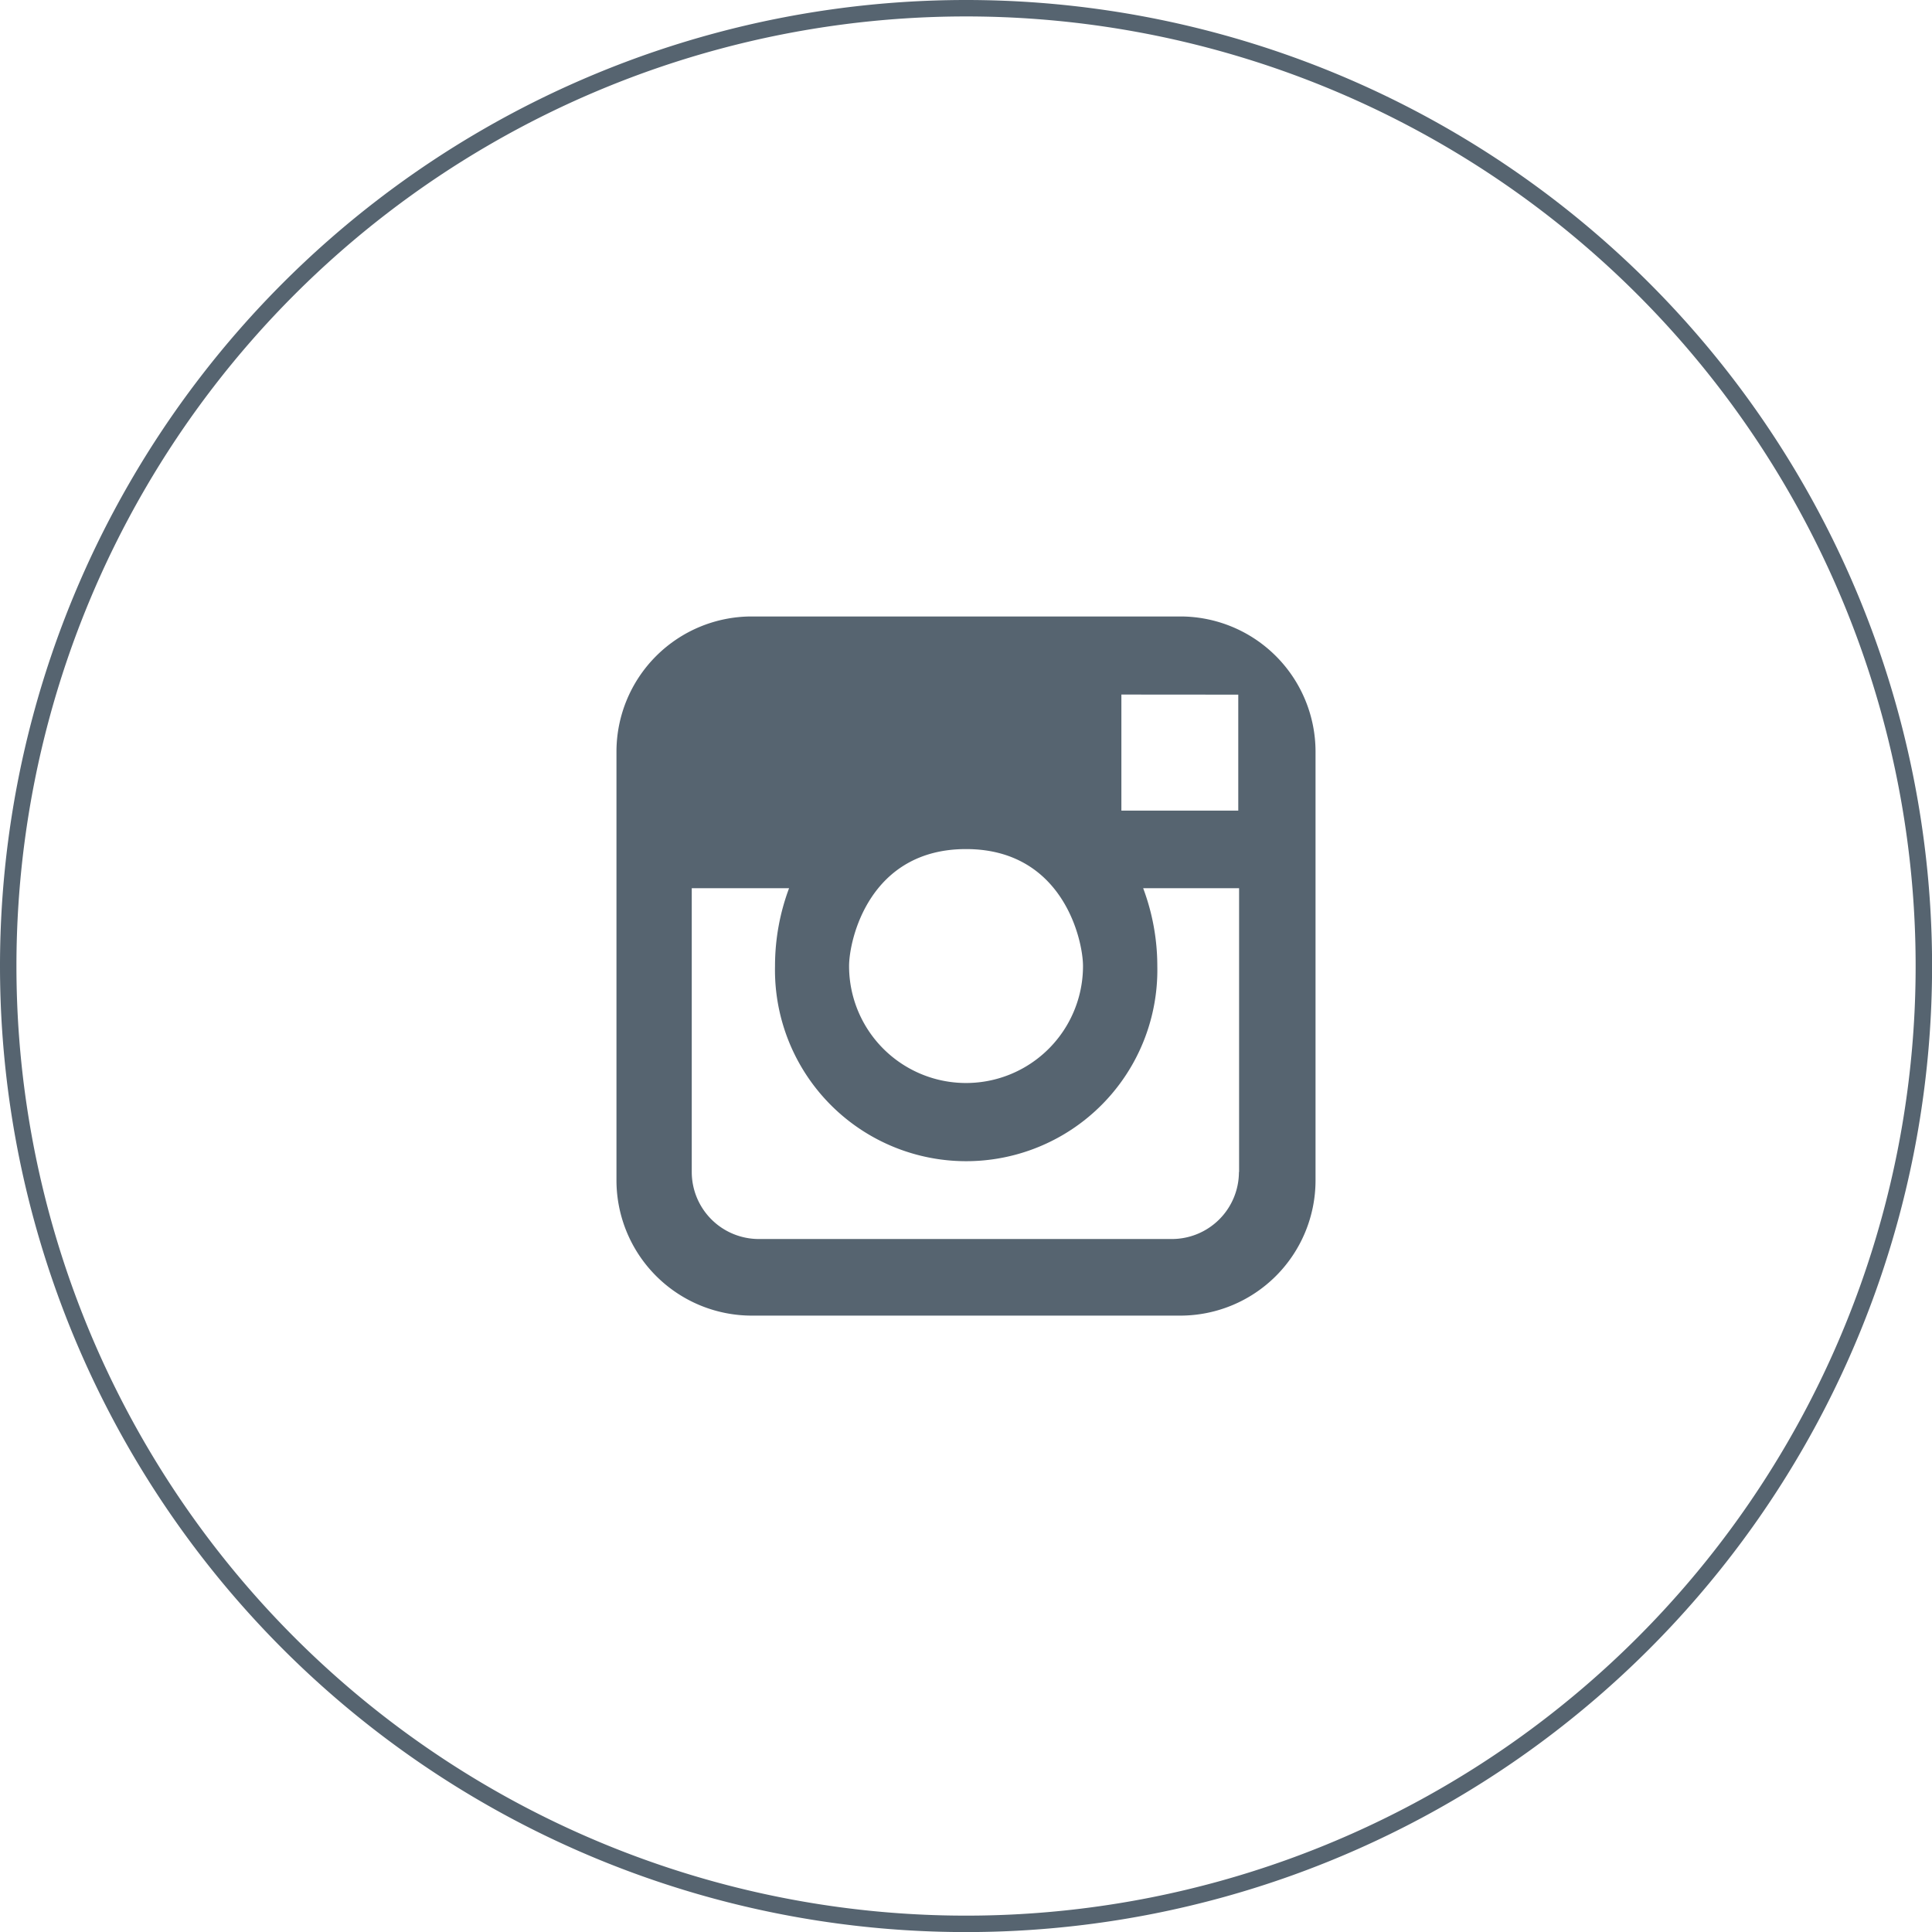 <svg viewBox="0 0 235.05 235.05" xmlns="http://www.w3.org/2000/svg"><path d="m117.53 1a116.53 116.53 0 1 1 -116.53 116.53 116.53 116.53 0 0 1 116.53-116.53zm0 0" fill="none" stroke="#566470" stroke-miterlimit="10" stroke-width="2"/><path d="m143.61 75h-52.17a16.46 16.46 0 0 0 -16.44 16.44v52.18a16.47 16.47 0 0 0 16.44 16.44h52.18a16.46 16.46 0 0 0 16.43-16.44v-52.18a16.46 16.46 0 0 0 -16.44-16.44zm5.18 9.51h1.86v14.11h-14.22v-14.12zm-31.26 18.79c11.79 0 14.23 11.07 14.23 14.23a14.23 14.23 0 1 1 -28.46 0c0-3.16 2.43-14.23 14.23-14.23zm33.2 39.29a8.16 8.16 0 0 1 -8.15 8.15h-50.26a8.16 8.16 0 0 1 -8.16-8.15v-34.53h11.84a27 27 0 0 0 -1.71 9.47 23.26 23.26 0 1 0 46.51 0 27 27 0 0 0 -1.72-9.47h11.67v34.53zm0 0" fill="#566470"/></svg>